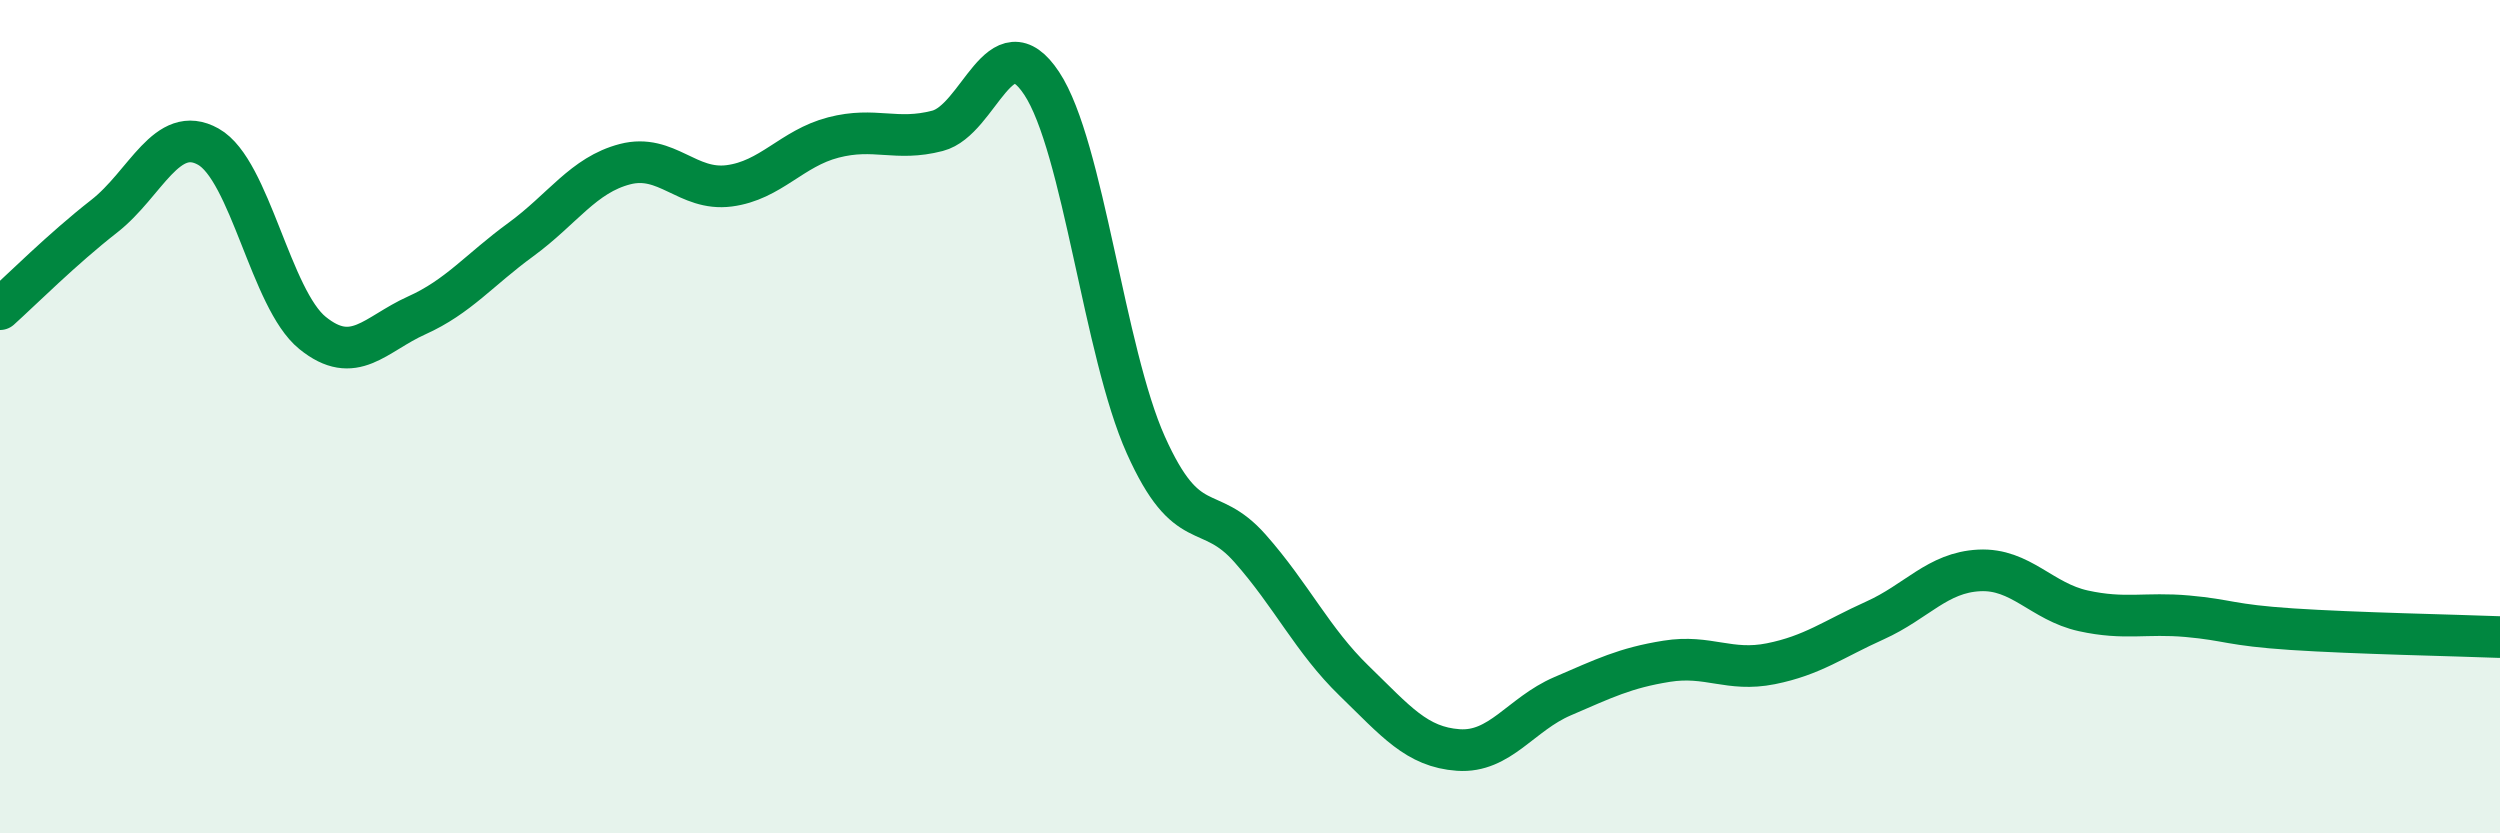 
    <svg width="60" height="20" viewBox="0 0 60 20" xmlns="http://www.w3.org/2000/svg">
      <path
        d="M 0,7.42 C 0.5,6.97 1.5,5.97 2.5,5.19 C 3.5,4.41 4,2.96 5,3.52 C 6,4.08 6.5,7.18 7.5,7.99 C 8.5,8.8 9,8.02 10,7.57 C 11,7.12 11.5,6.48 12.5,5.75 C 13.5,5.02 14,4.2 15,3.94 C 16,3.68 16.5,4.59 17.5,4.46 C 18.5,4.33 19,3.56 20,3.3 C 21,3.04 21.5,3.4 22.5,3.14 C 23.5,2.88 24,0.49 25,2 C 26,3.51 26.5,8.45 27.5,10.68 C 28.5,12.91 29,12.03 30,13.16 C 31,14.29 31.5,15.37 32.5,16.34 C 33.5,17.31 34,17.93 35,18 C 36,18.07 36.5,17.14 37.5,16.71 C 38.5,16.28 39,16.03 40,15.87 C 41,15.71 41.5,16.13 42.5,15.93 C 43.5,15.73 44,15.34 45,14.89 C 46,14.44 46.5,13.74 47.5,13.69 C 48.5,13.64 49,14.44 50,14.66 C 51,14.88 51.5,14.7 52.5,14.79 C 53.5,14.88 53.5,15 55,15.1 C 56.5,15.2 59,15.25 60,15.29L60 20L0 20Z"
        fill="#008740"
        opacity="0.1"
        stroke-linecap="round"
        stroke-linejoin="round"
      />
      <path
        d="M 0,7.42 C 0.5,6.97 1.5,5.97 2.5,5.19 C 3.5,4.41 4,2.96 5,3.52 C 6,4.08 6.5,7.18 7.5,7.99 C 8.5,8.8 9,8.02 10,7.57 C 11,7.12 11.5,6.48 12.5,5.75 C 13.5,5.02 14,4.2 15,3.94 C 16,3.68 16.5,4.59 17.5,4.46 C 18.5,4.33 19,3.56 20,3.3 C 21,3.04 21.5,3.4 22.5,3.14 C 23.5,2.88 24,0.49 25,2 C 26,3.51 26.5,8.45 27.5,10.68 C 28.5,12.91 29,12.03 30,13.16 C 31,14.29 31.5,15.37 32.5,16.34 C 33.5,17.31 34,17.93 35,18 C 36,18.07 36.5,17.14 37.5,16.71 C 38.5,16.28 39,16.03 40,15.87 C 41,15.71 41.5,16.13 42.5,15.93 C 43.5,15.73 44,15.34 45,14.89 C 46,14.44 46.5,13.74 47.5,13.69 C 48.5,13.64 49,14.44 50,14.66 C 51,14.88 51.5,14.7 52.5,14.79 C 53.5,14.88 53.5,15 55,15.1 C 56.5,15.2 59,15.25 60,15.29"
        stroke="#008740"
        stroke-width="1"
        fill="none"
        stroke-linecap="round"
        stroke-linejoin="round"
      />
    </svg>
  